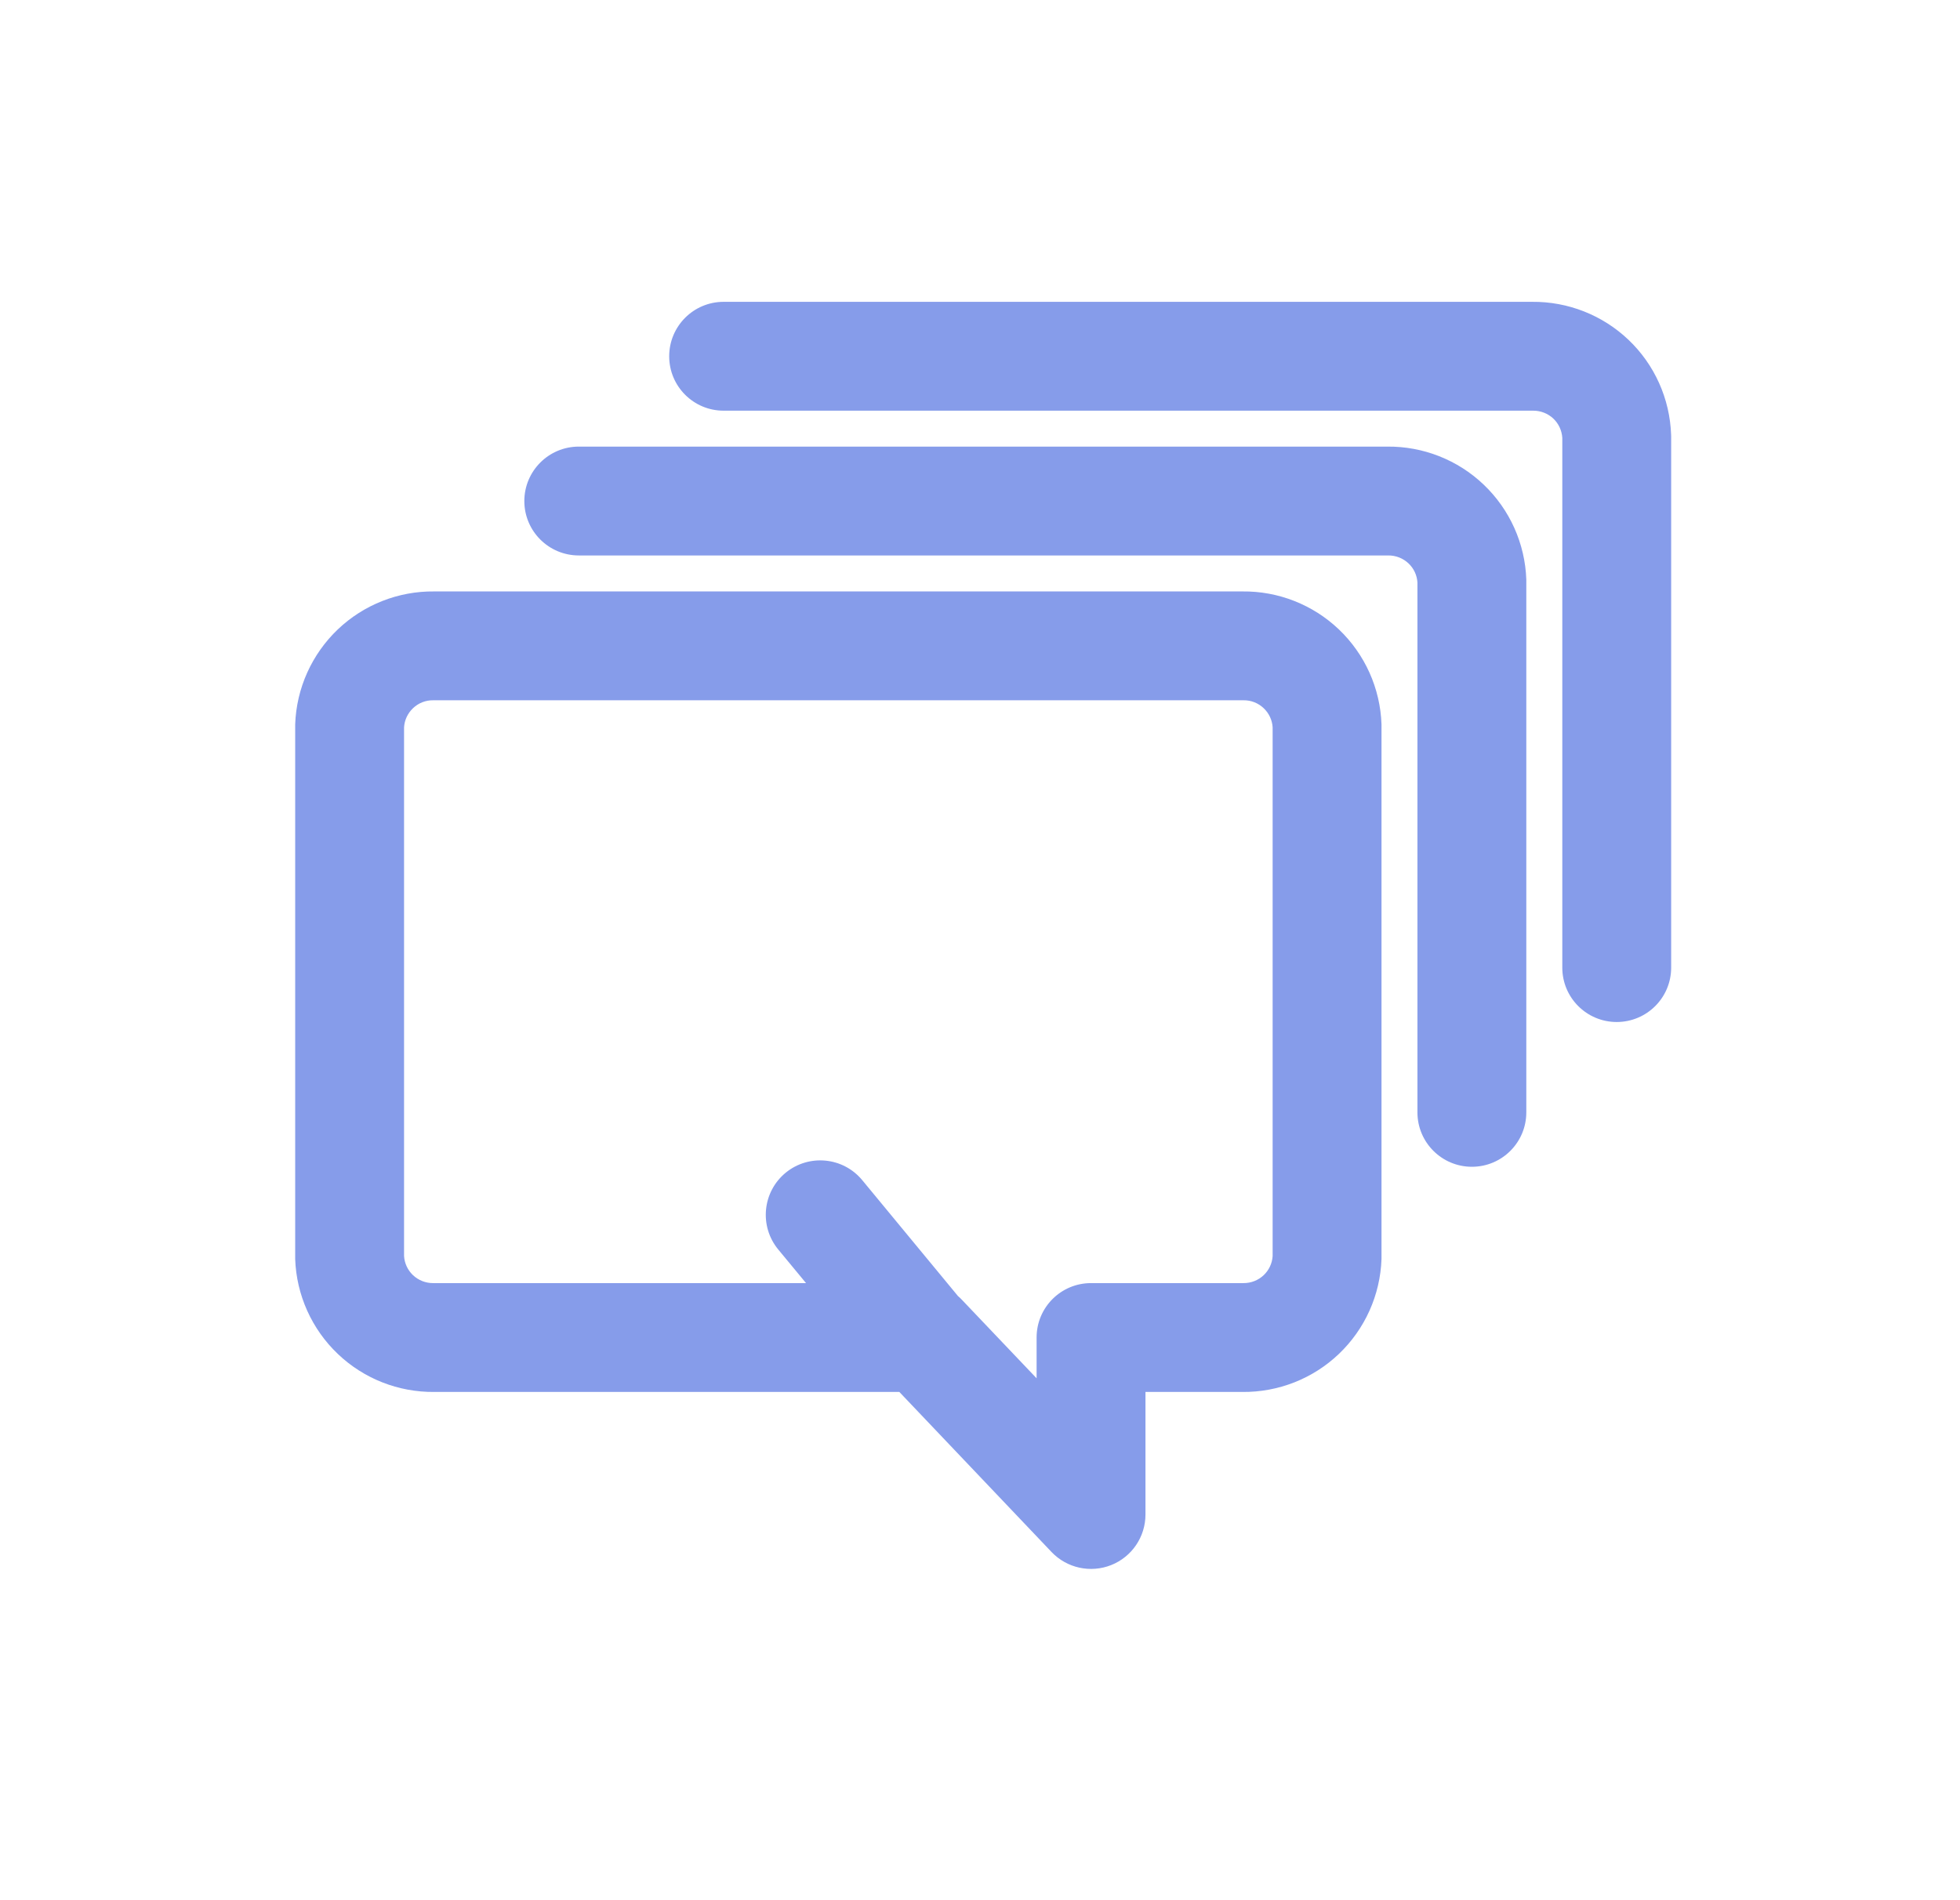<?xml version="1.0" encoding="UTF-8"?>
<svg viewBox="0 0 33 32" fill="none" xmlns="http://www.w3.org/2000/svg">
<path fill-rule="evenodd" clip-rule="evenodd" d="M7.312 9.96H20.918C21.522 9.953 22.105 10.183 22.542 10.599C22.981 11.018 23.239 11.591 23.26 12.198C23.26 12.208 23.26 12.219 23.26 12.229V21.171C23.26 21.182 23.26 21.192 23.26 21.203C23.239 21.809 22.981 22.383 22.542 22.801C22.105 23.218 21.522 23.447 20.918 23.441H19.286V25.505C19.286 25.88 19.058 26.217 18.71 26.356C18.361 26.495 17.964 26.408 17.705 26.137L15.142 23.441H7.312C6.708 23.447 6.125 23.218 5.688 22.801C5.249 22.383 4.991 21.809 4.97 21.203C4.97 21.192 4.97 21.182 4.97 21.171V12.229C4.97 12.219 4.97 12.208 4.97 12.198C4.991 11.591 5.249 11.018 5.688 10.599C6.125 10.183 6.708 9.953 7.312 9.96ZM16.129 21.826C16.154 21.847 16.177 21.869 16.199 21.893L17.453 23.211V22.524C17.453 22.018 17.863 21.608 18.369 21.608H20.923L20.936 21.608C21.063 21.609 21.185 21.561 21.277 21.474C21.366 21.389 21.42 21.274 21.427 21.151V12.249C21.42 12.127 21.366 12.012 21.277 11.927C21.185 11.839 21.063 11.791 20.936 11.793L20.923 11.793H7.307L7.294 11.793C7.167 11.791 7.045 11.839 6.953 11.927C6.864 12.012 6.81 12.127 6.803 12.249V21.151C6.81 21.274 6.864 21.389 6.953 21.474C7.045 21.561 7.167 21.609 7.294 21.608L7.307 21.608H13.571L13.103 21.042C12.781 20.651 12.836 20.074 13.226 19.751C13.617 19.429 14.195 19.484 14.517 19.874L16.129 21.826Z" fill="#869CEA"/>
<path fill-rule="evenodd" clip-rule="evenodd" d="M23.356 7.521C23.96 7.515 24.543 7.744 24.98 8.161C25.419 8.579 25.677 9.153 25.698 9.759C25.698 9.77 25.698 9.78 25.698 9.791V18.733C25.698 19.239 25.288 19.649 24.782 19.649C24.276 19.649 23.865 19.239 23.865 18.733V9.811C23.858 9.688 23.805 9.573 23.715 9.488C23.623 9.401 23.501 9.353 23.374 9.354L23.362 9.354H9.745C9.239 9.354 8.828 8.944 8.828 8.438C8.828 7.932 9.239 7.521 9.745 7.521H23.356Z" fill="#869CEA"/>
<path fill-rule="evenodd" clip-rule="evenodd" d="M25.795 5.083C26.398 5.077 26.981 5.306 27.419 5.723C27.858 6.141 28.115 6.715 28.136 7.321C28.137 7.332 28.137 7.342 28.137 7.353V16.295C28.137 16.801 27.727 17.211 27.22 17.211C26.714 17.211 26.304 16.801 26.304 16.295V7.373C26.296 7.25 26.243 7.135 26.154 7.05C26.062 6.963 25.939 6.915 25.812 6.916L25.8 6.916H12.183C11.677 6.916 11.267 6.506 11.267 6C11.267 5.494 11.677 5.083 12.183 5.083H25.795Z" fill="#869CEA"/>
</svg>
